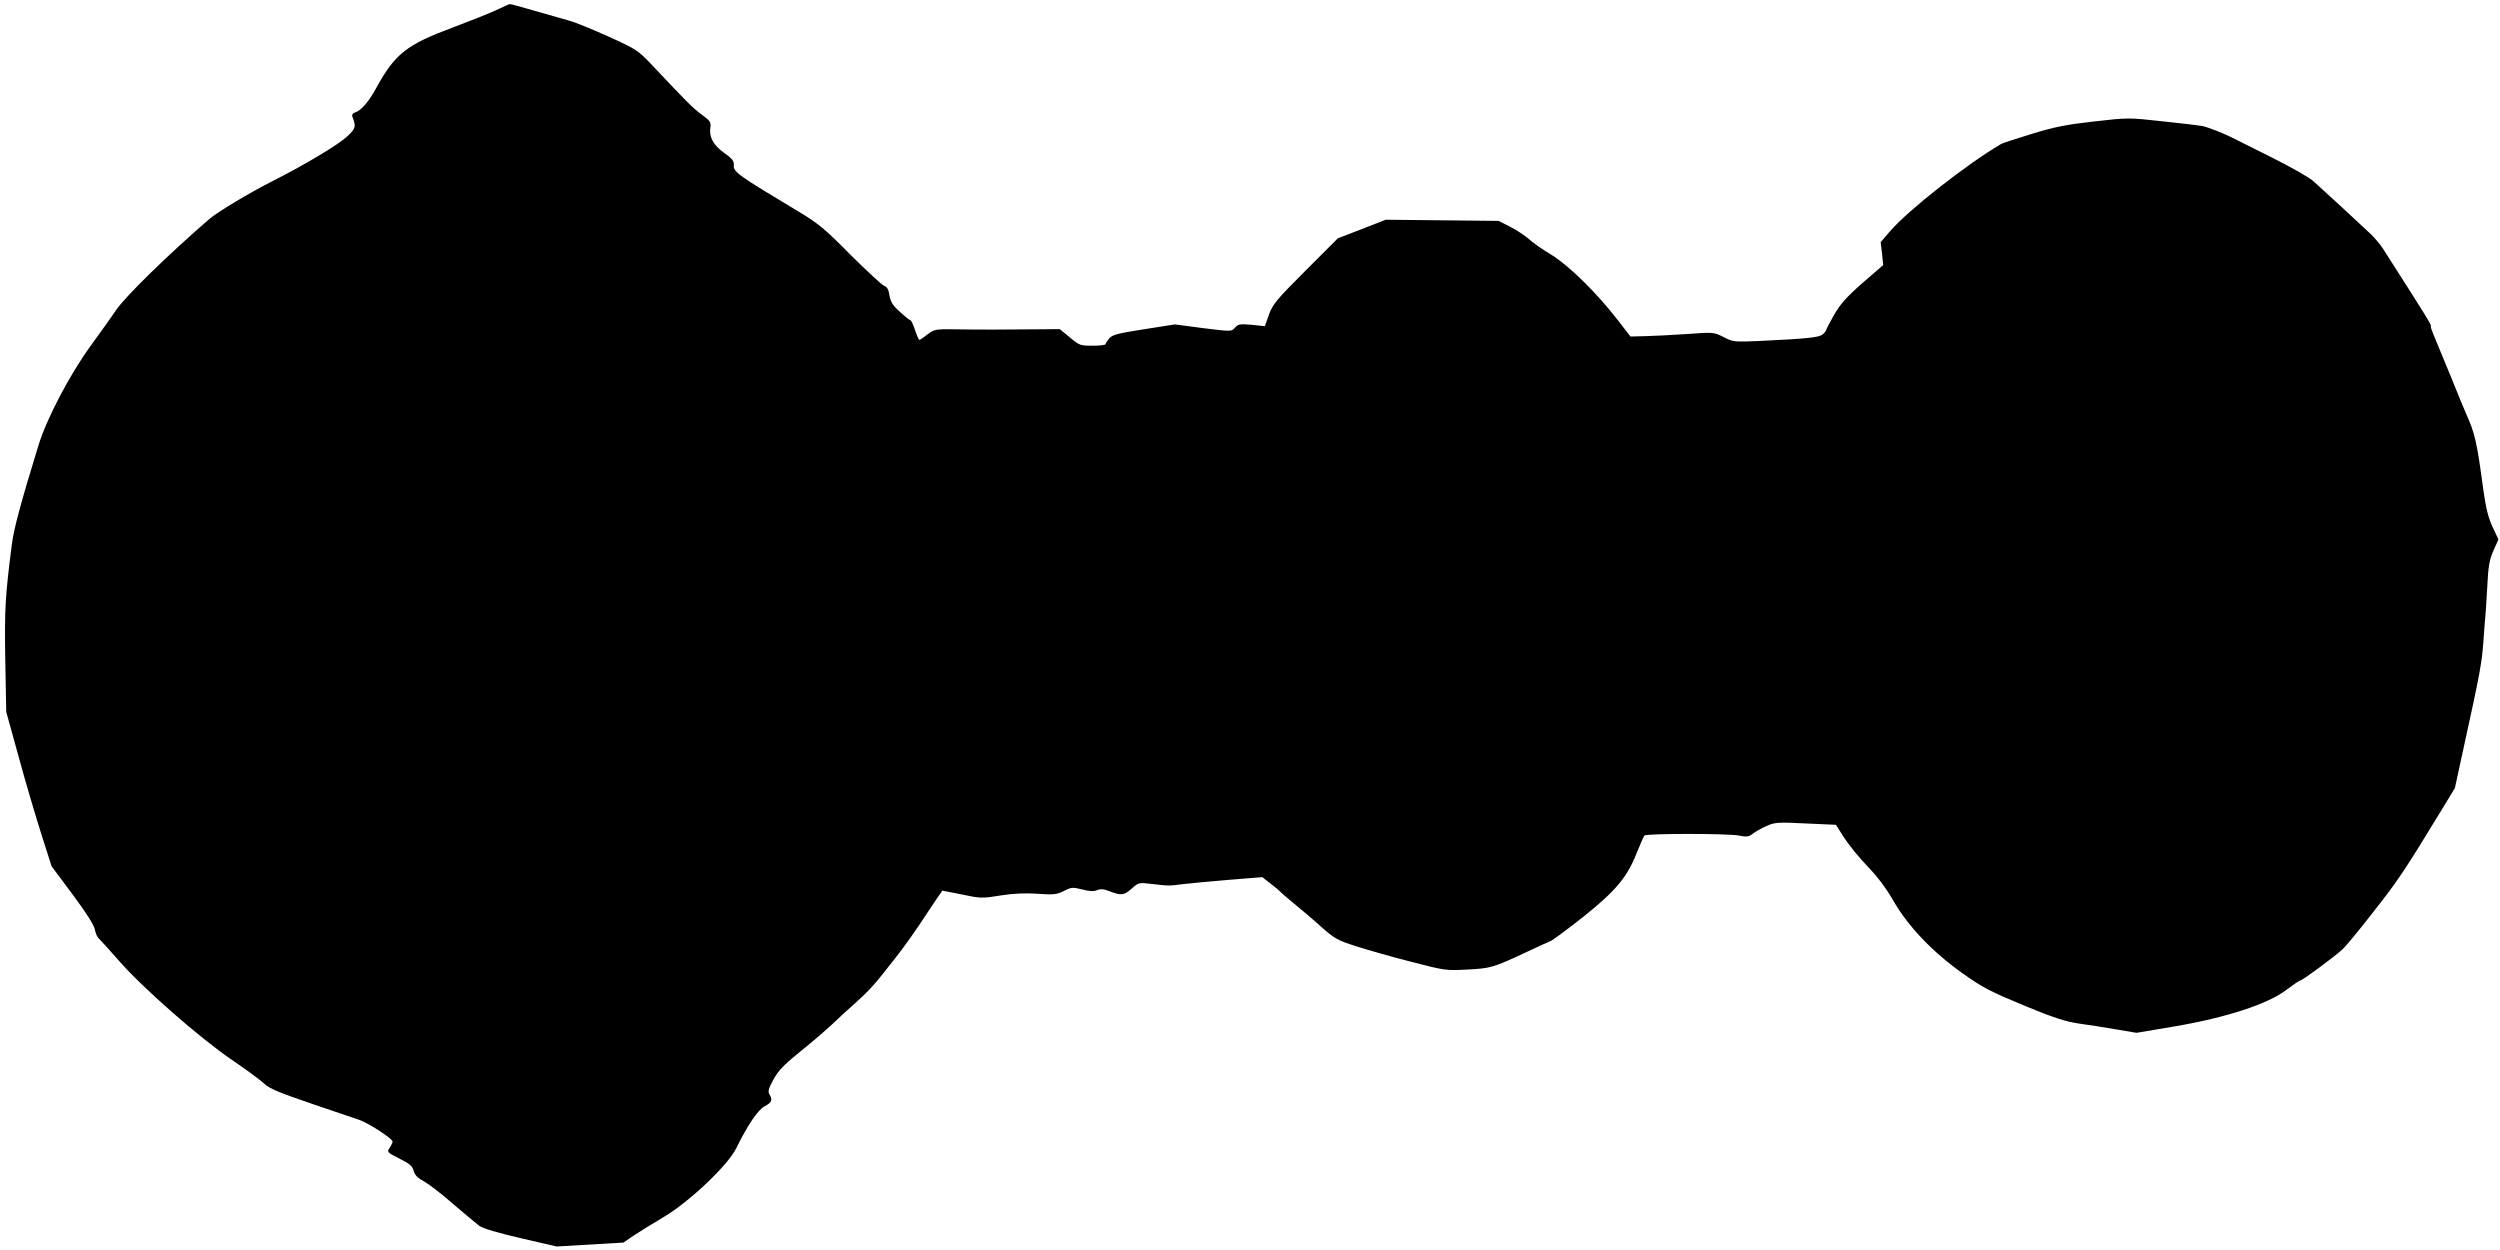  <svg version="1.0" xmlns="http://www.w3.org/2000/svg"
 width="1280pt" height="640pt" viewBox="0 0 1280 640"
 preserveAspectRatio="xMidYMid meet"><g transform="translate(0,640) scale(0.1,-0.1)"
fill="#000000" stroke="none">
<path d="M2540 6348 c-36 -17 -137 -57 -225 -90 -231 -86 -293 -134 -386 -304
-42 -77 -79 -119 -111 -130 -12 -3 -17 -11 -14 -21 20 -52 18 -60 -27 -102
-45 -42 -212 -142 -377 -226 -121 -61 -288 -161 -329 -197 -216 -187 -429
-396 -477 -466 -21 -32 -81 -115 -133 -187 -106 -147 -222 -368 -264 -505 -90
-293 -126 -426 -136 -505 -35 -272 -38 -335 -34 -595 l5 -265 65 -235 c35
-129 88 -307 116 -395 l51 -160 108 -145 c70 -94 110 -157 114 -180 3 -19 13
-40 21 -46 7 -7 53 -57 101 -112 120 -138 415 -397 580 -509 75 -51 149 -106
167 -123 24 -23 76 -45 235 -99 113 -38 225 -76 250 -85 52 -19 170 -96 170
-111 0 -6 -7 -20 -15 -32 -15 -21 -13 -23 50 -55 53 -26 67 -39 73 -63 6 -22
21 -37 55 -55 25 -14 92 -66 149 -116 57 -49 117 -99 133 -111 18 -13 101 -37
213 -63 l182 -42 171 10 171 10 51 35 c29 19 99 63 157 97 132 79 326 263 369
350 59 120 111 197 146 216 37 19 42 33 24 62 -8 13 -4 29 20 73 29 53 53 77
186 184 33 27 85 72 115 100 30 29 85 79 122 112 59 53 90 86 135 143 6 8 40
51 75 95 35 44 101 137 147 208 46 70 85 127 86 127 2 0 47 -9 101 -20 94 -20
104 -20 196 -5 68 11 126 13 191 9 82 -6 97 -4 134 14 38 20 45 20 94 8 38
-10 59 -11 75 -4 18 8 34 7 67 -6 59 -22 71 -21 112 15 35 31 37 31 103 23 87
-10 86 -10 157 -1 33 4 138 14 234 22 l174 14 41 -32 c23 -17 46 -37 51 -43 6
-6 37 -33 70 -60 33 -27 95 -79 137 -117 72 -64 85 -71 185 -103 60 -19 186
-55 281 -79 169 -44 177 -45 285 -39 120 6 133 10 304 90 54 26 108 50 120 55
12 4 87 60 167 123 168 134 227 204 276 329 18 45 36 85 39 89 10 11 427 11
484 0 40 -8 51 -7 72 10 13 10 45 28 70 39 42 19 58 20 200 13 l155 -7 42 -66
c23 -36 77 -102 119 -146 50 -51 97 -114 132 -175 75 -131 198 -261 352 -371
105 -75 144 -95 315 -166 152 -63 214 -83 280 -93 47 -6 133 -20 192 -30 l107
-18 196 33 c265 45 477 115 570 186 36 27 68 49 73 49 10 0 174 121 215 159
16 14 88 101 160 194 124 157 161 213 343 512 l73 120 51 235 c78 355 87 407
95 515 4 55 8 114 10 130 2 17 6 86 10 155 5 102 11 135 32 182 l25 56 -30 64
c-22 47 -34 95 -47 188 -34 252 -43 291 -90 395 -7 17 -43 102 -78 190 -36 88
-75 181 -86 208 -11 26 -18 47 -15 47 8 0 -35 68 -244 395 -14 22 -42 55 -61
74 -56 53 -252 234 -296 273 -22 20 -121 76 -220 125 -99 50 -189 95 -200 100
-41 21 -121 52 -150 58 -16 3 -108 14 -204 24 -172 19 -175 19 -350 -1 -143
-16 -203 -28 -320 -64 -79 -24 -148 -47 -155 -51 -177 -104 -475 -338 -569
-447 l-48 -56 7 -58 6 -59 -105 -91 c-81 -71 -114 -108 -146 -163 -22 -40 -41
-75 -41 -79 0 -4 -8 -14 -18 -22 -18 -16 -79 -22 -327 -34 -126 -5 -132 -5
-180 20 -49 25 -51 26 -185 16 -74 -5 -170 -10 -214 -11 l-78 -2 -65 84 c-106
138 -251 280 -339 334 -44 26 -96 62 -116 81 -21 18 -64 47 -96 63 l-59 30
-289 3 -289 3 -123 -48 -122 -47 -166 -166 c-148 -148 -168 -172 -187 -225
l-21 -59 -68 7 c-60 5 -69 4 -85 -15 -18 -20 -18 -20 -163 -2 l-145 19 -159
-25 c-134 -21 -161 -28 -177 -47 -10 -12 -18 -25 -19 -29 0 -5 -30 -8 -66 -8
-63 0 -69 2 -117 43 l-51 42 -105 -1 c-166 -2 -327 -2 -436 0 -95 1 -102 0
-136 -26 -20 -16 -38 -28 -42 -28 -3 0 -13 23 -22 50 -9 28 -20 50 -23 50 -4
0 -28 19 -54 43 -37 33 -48 51 -54 84 -4 30 -12 44 -26 49 -11 3 -88 75 -172
158 -134 136 -165 161 -271 225 -306 183 -330 201 -328 234 2 23 -7 34 -49 64
-56 40 -78 81 -71 129 4 28 0 35 -44 67 -46 34 -76 64 -248 247 -79 83 -82 86
-230 153 -82 37 -172 74 -200 81 -27 8 -106 30 -175 50 -68 20 -127 36 -130
35 -3 0 -34 -14 -70 -31z"/>
</g>
</svg>
